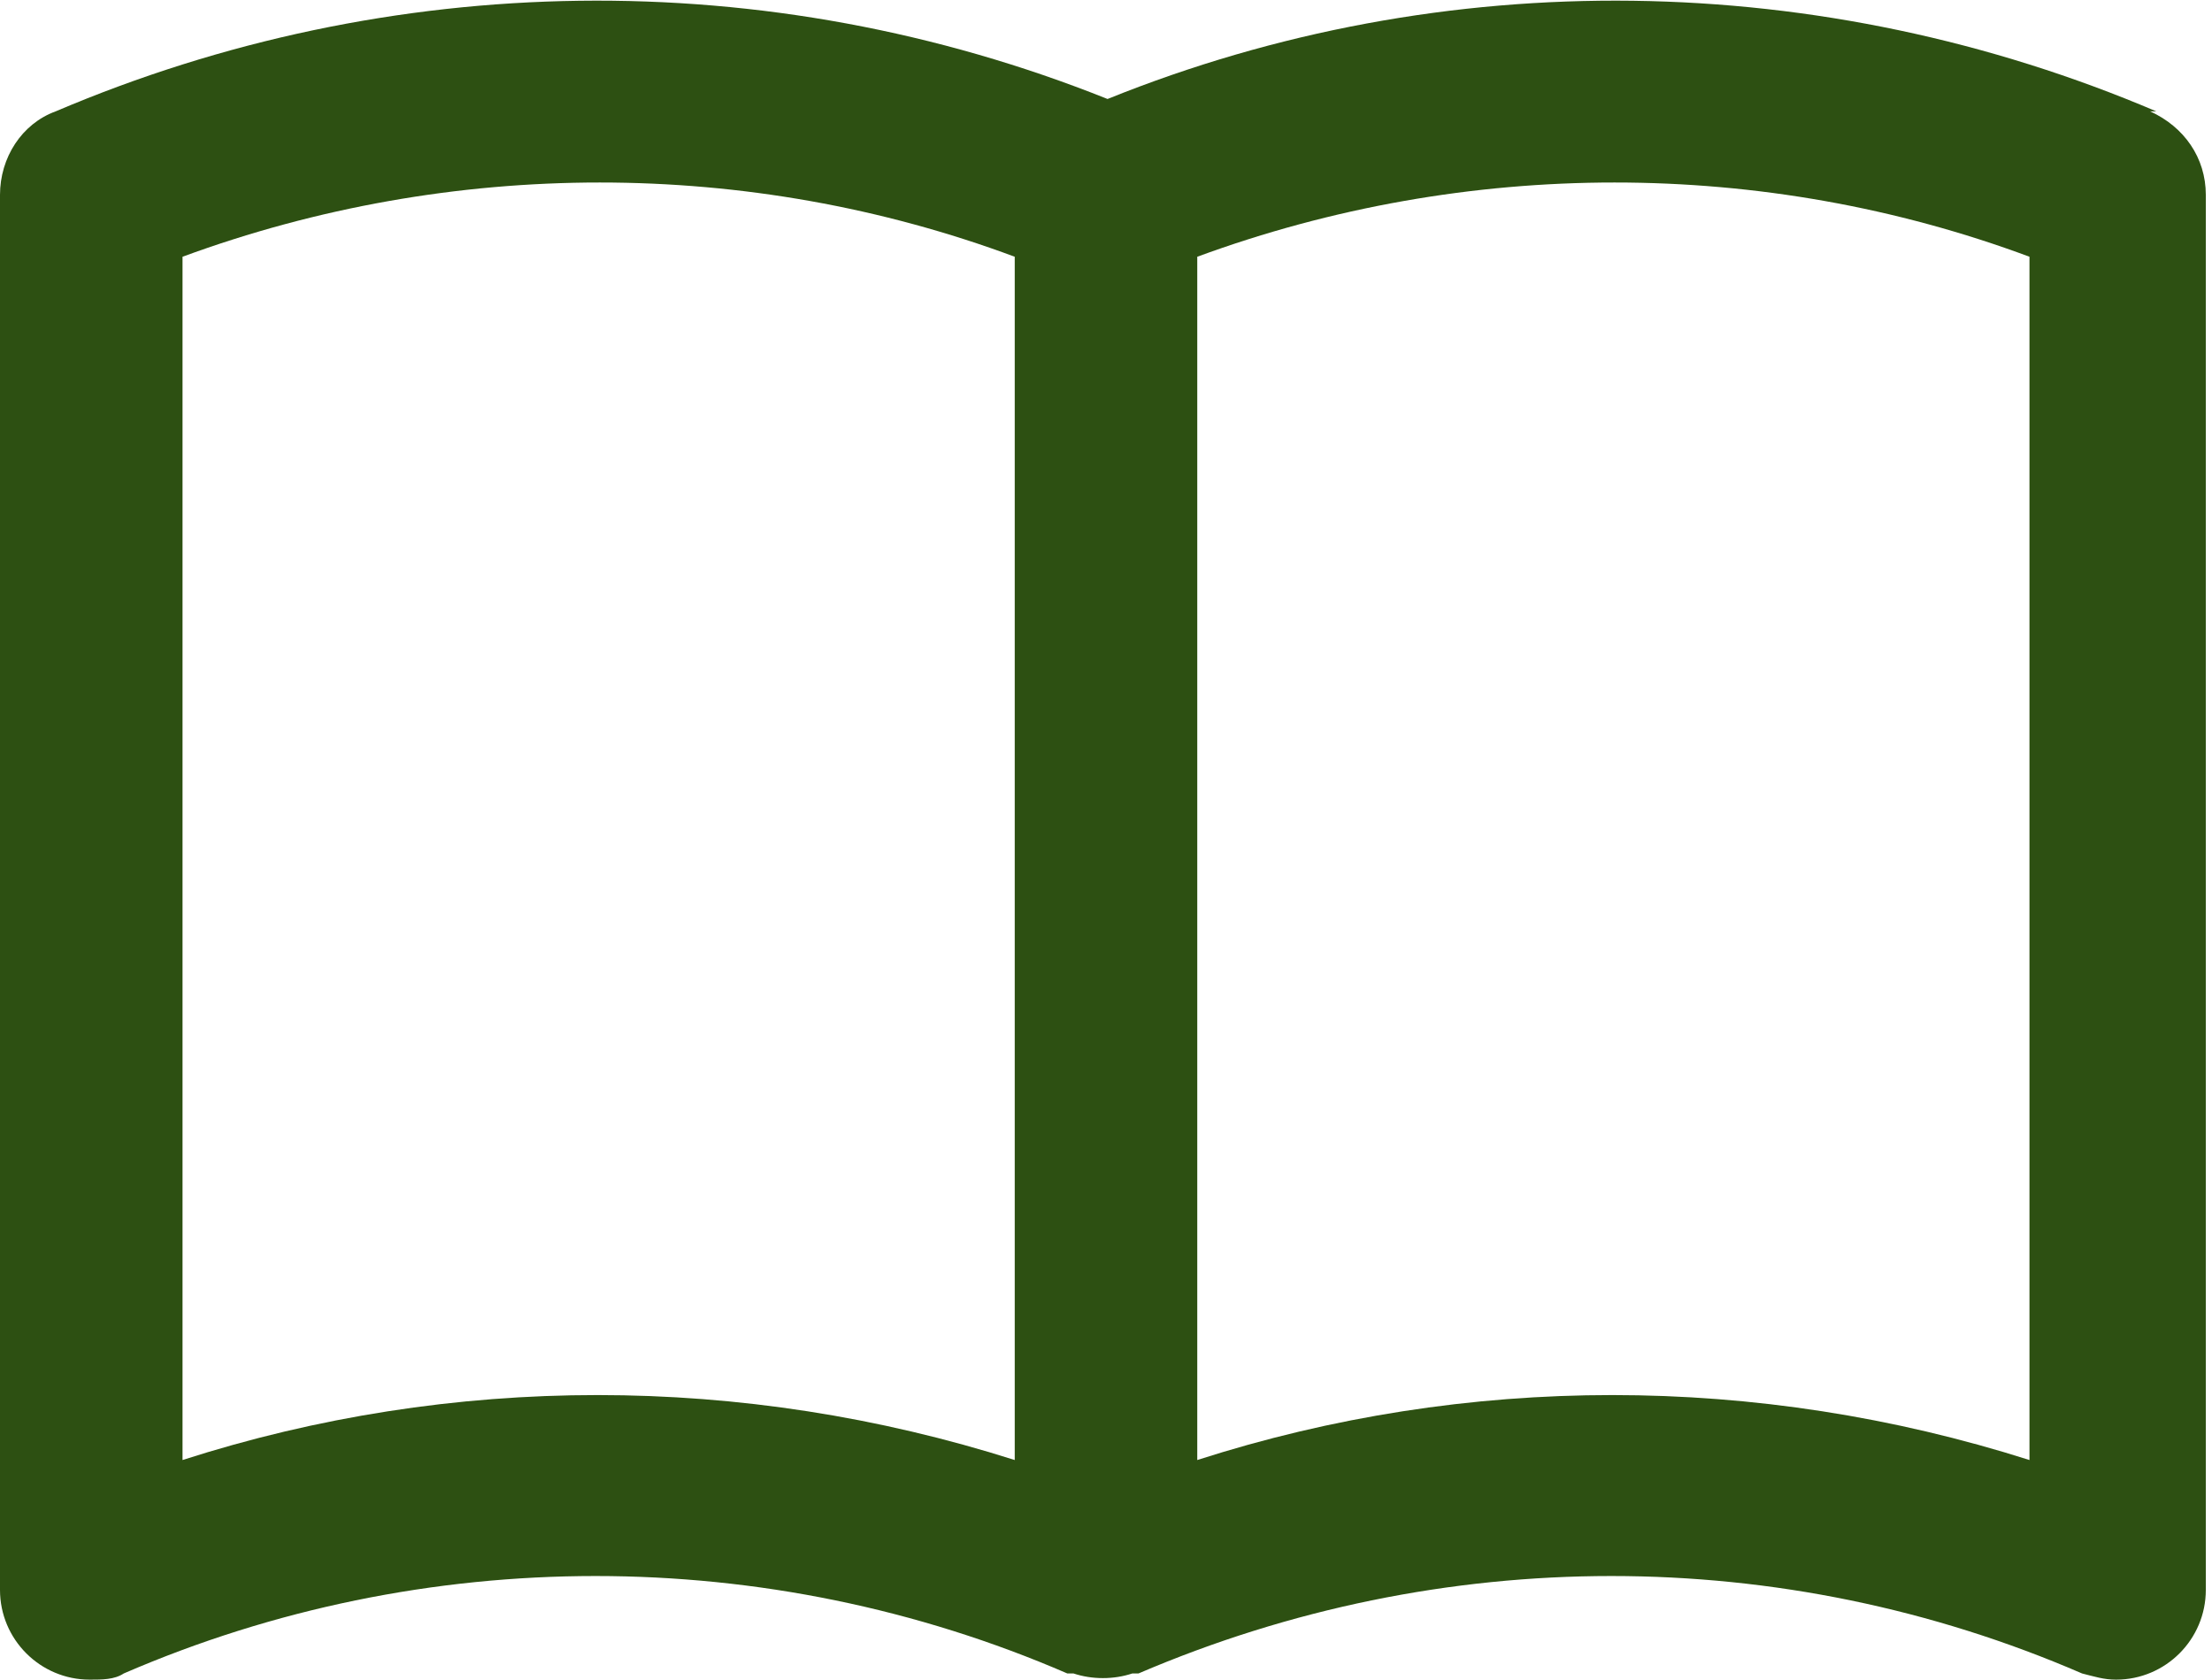 <?xml version="1.0" encoding="UTF-8"?>
<svg id="_レイヤー_2" data-name="レイヤー 2" xmlns="http://www.w3.org/2000/svg" width="71.5" height="54.3" xmlns:xlink="http://www.w3.org/1999/xlink" viewBox="0 0 71.5 54.3">
  <defs>
    <style>
      .cls-1 {
        clip-path: url(#clippath);
      }

      .cls-2 {
        fill: none;
      }

      .cls-2, .cls-3 {
        stroke-width: 0px;
      }

      .cls-3 {
        fill: #2d5012;
      }
    </style>
    <clipPath id="clippath">
      <rect class="cls-2" width="71.5" height="54.3"/>
    </clipPath>
  </defs>
  <g id="_レイヤー_1-2" data-name="レイヤー 1">
    <g class="cls-1">
      <g id="_グループ_25" data-name="グループ 25">
        <path id="_パス_52" data-name="パス 52" class="cls-3" d="M69.7,3.6c-10.8-4.6-23-4.8-33.9-.4C24.8-1.2,12.6-1,1.8,3.6.7,4,0,5.1,0,6.3v45.1c0,1.6,1.3,2.9,2.9,2.9.4,0,.8,0,1.1-.2,9.7-4.2,20.8-4.2,30.5,0,0,0,.1,0,.2,0,.6.2,1.3.2,1.9,0,0,0,.1,0,.2,0,9.8-4.2,20.8-4.2,30.5,0,.4.1.7.2,1.1.2,1.6,0,2.9-1.3,2.9-2.9h0V6.3c0-1.2-.7-2.2-1.8-2.7M38.7,8.3c8.7-3.2,18.3-3.2,26.9,0v38.9c-8.8-2.8-18.2-2.8-26.9,0V8.3ZM32.8,8.3v38.9c-8.8-2.8-18.2-2.8-26.9,0V8.3c8.7-3.2,18.3-3.2,26.9,0"/>
      </g>
    </g>
  </g>
</svg>